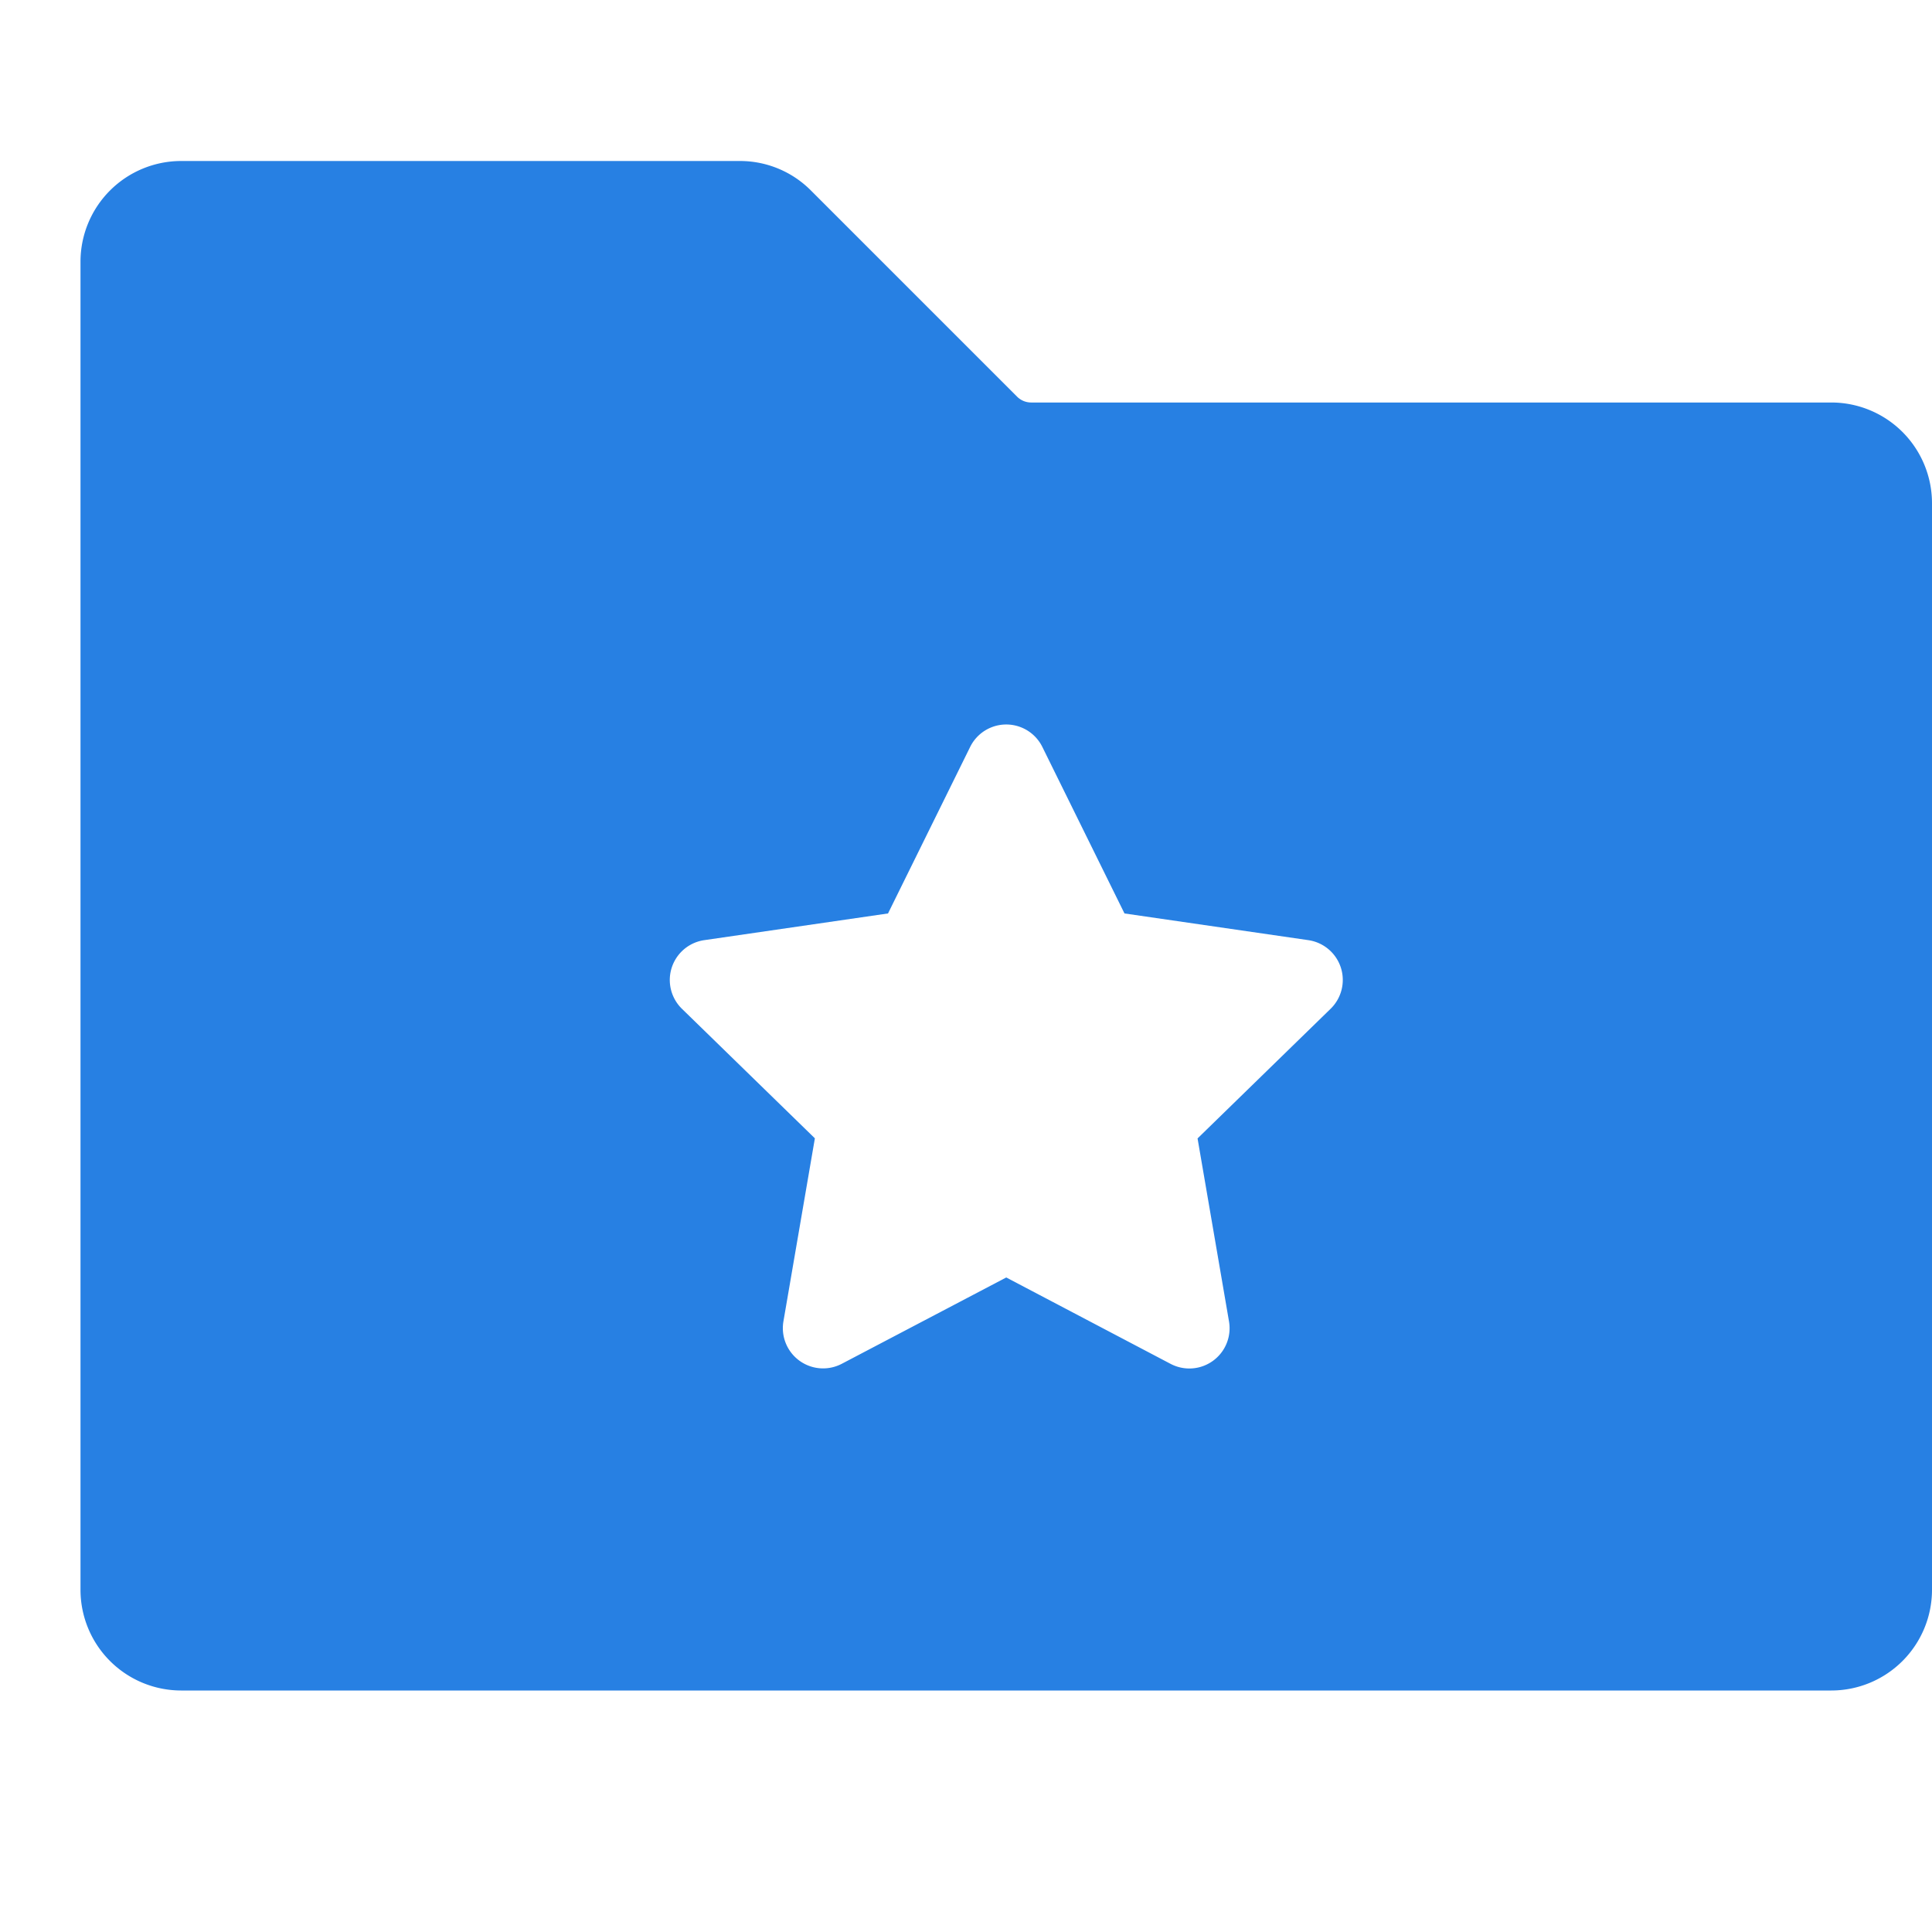 <?xml version="1.0" standalone="no"?><!DOCTYPE svg PUBLIC "-//W3C//DTD SVG 1.1//EN" "http://www.w3.org/Graphics/SVG/1.1/DTD/svg11.dtd"><svg t="1645062333011" class="icon" viewBox="0 0 1024 1024" version="1.1" xmlns="http://www.w3.org/2000/svg" p-id="1841" xmlns:xlink="http://www.w3.org/1999/xlink" width="200" height="200"><defs><style type="text/css"></style></defs><path d="M1024 266.667v576a53.393 53.393 0 0 1-53.333 53.333H96a53.393 53.393 0 0 1-53.333-53.333V138.667a53.393 53.393 0 0 1 53.333-53.333h296.08a52.987 52.987 0 0 1 37.713 15.62l109.253 109.253a10.573 10.573 0 0 0 7.54 3.127H970.667a53.393 53.393 0 0 1 53.333 53.333z m-313.333 246.153a21.333 21.333 0 0 0-17.22-14.52L596 484.147l-43.533-88.253a21.333 21.333 0 0 0-38.267 0L470.667 484.147l-97.4 14.153A21.333 21.333 0 0 0 361.427 534.667l70.473 68.667-16.667 97.007a21.333 21.333 0 0 0 30.953 22.487L533.333 677.087l87.113 45.793a21.333 21.333 0 0 0 30.953-22.487l-16.667-97.007 70.473-68.667a21.333 21.333 0 0 0 5.46-21.9z" fill="#2780e3" p-id="1842"></path></svg>